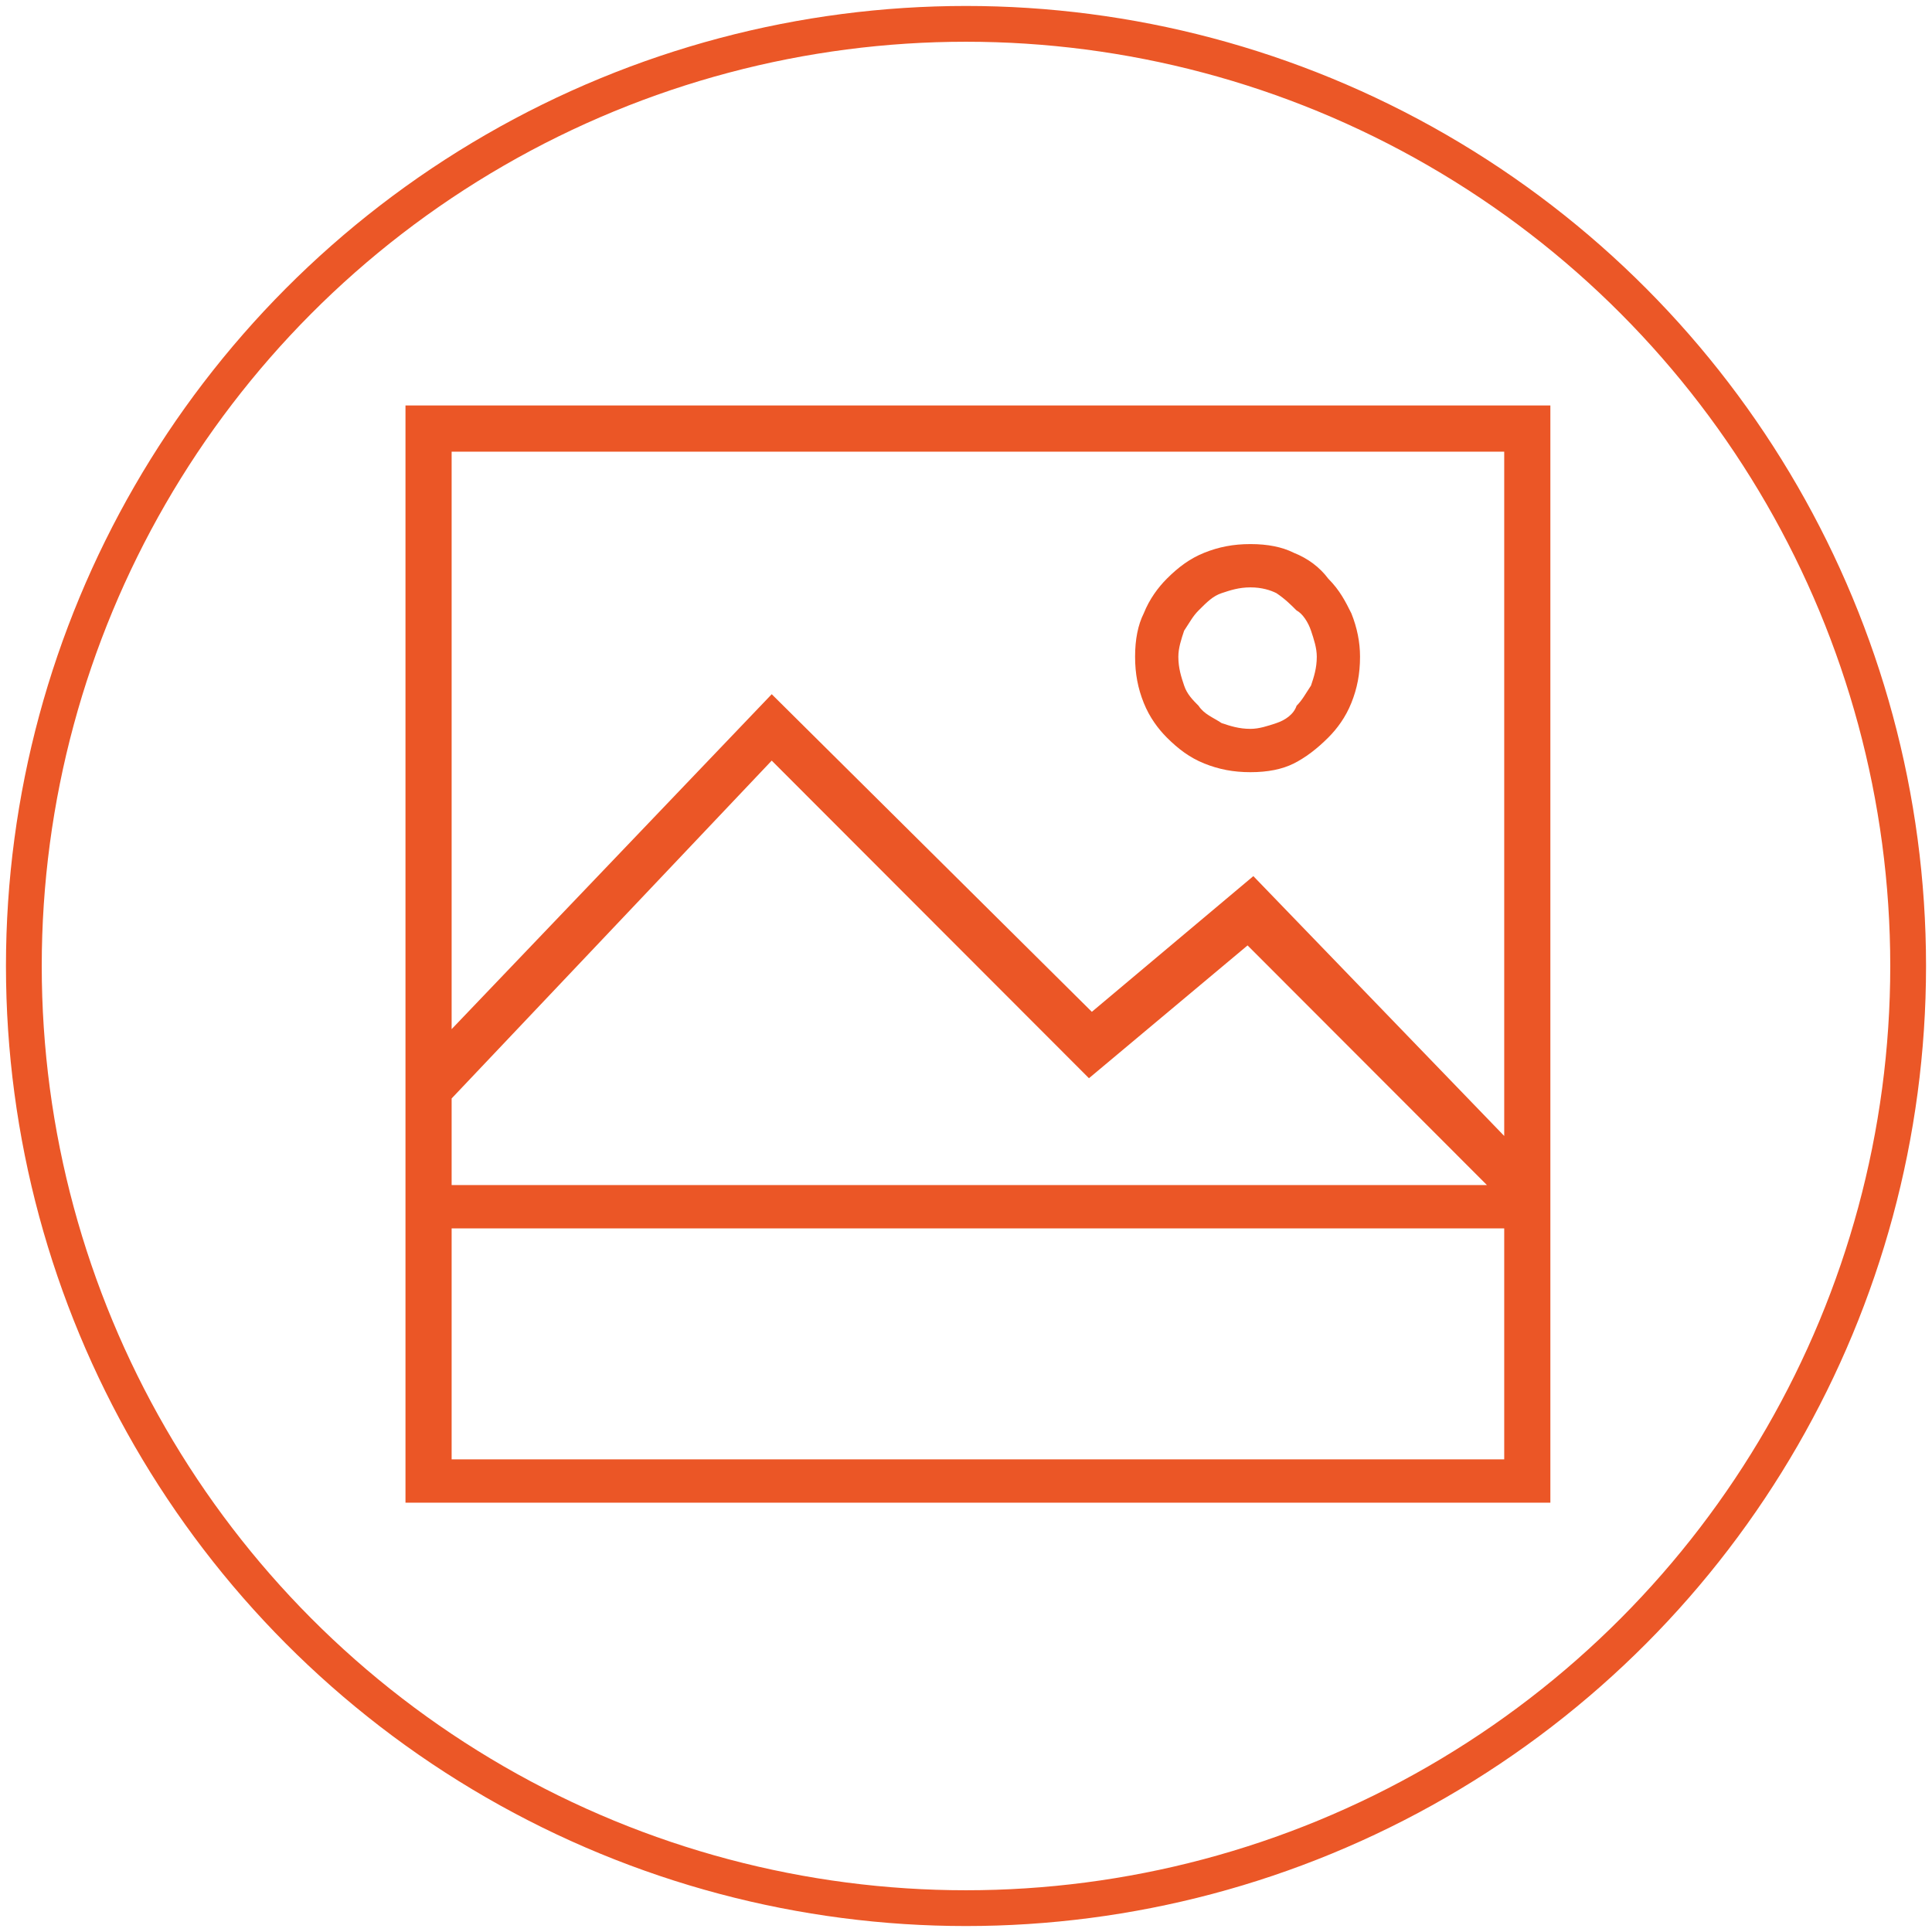 <?xml version="1.0" encoding="UTF-8"?>
<svg width="81px" height="81px" viewBox="0 0 81 81" version="1.1" xmlns="http://www.w3.org/2000/svg" xmlns:xlink="http://www.w3.org/1999/xlink">
    <title>images-circle</title>
    <g id="Supporting-Pages" stroke="none" stroke-width="1" fill="none" fill-rule="evenodd">
        <g id="Features---Multimedia" transform="translate(-317, -827)">
            <g id="Group-10" transform="translate(229.5, 828)">
                <g id="images-circle" transform="translate(88.5, 0)">
                    <circle id="Oval" stroke="#EB5727" stroke-width="1.5" cx="39.5" cy="39.5" r="39.5"></circle>
                    <path d="M16,16 L64,16 L64,62 L16,62 L16,16 Z M62.065,46.626 L62.065,17.937 L17.935,17.937 L17.935,42.147 L31.355,28.105 L44.776,41.421 L51.547,35.732 L62.065,46.626 Z M17.935,45.053 L17.935,48.684 L61.34,48.684 L51.305,38.637 L44.655,44.205 L31.355,30.889 L17.935,45.053 Z M62.065,60.184 L62.065,50.5 L17.935,50.5 L17.935,60.184 L62.065,60.184 Z M51.426,31.374 C50.7,31.374 50.096,31.253 49.491,31.011 C48.887,30.768 48.403,30.405 47.919,29.921 C47.557,29.558 47.194,29.074 46.952,28.468 C46.71,27.863 46.589,27.258 46.589,26.532 C46.589,25.805 46.71,25.2 46.952,24.716 C47.194,24.111 47.557,23.626 47.919,23.263 C48.403,22.779 48.887,22.416 49.491,22.174 C50.096,21.932 50.7,21.811 51.426,21.811 C52.151,21.811 52.756,21.932 53.239,22.174 C53.844,22.416 54.327,22.779 54.69,23.263 C55.174,23.747 55.416,24.232 55.657,24.716 C55.899,25.321 56.02,25.926 56.02,26.532 C56.02,27.258 55.899,27.863 55.657,28.468 C55.416,29.074 55.053,29.558 54.69,29.921 C54.207,30.405 53.723,30.768 53.239,31.011 C52.756,31.253 52.151,31.374 51.426,31.374 Z M51.426,23.626 C50.942,23.626 50.579,23.747 50.217,23.868 C49.854,23.989 49.612,24.232 49.249,24.595 C49.008,24.837 48.887,25.079 48.645,25.442 C48.524,25.805 48.403,26.168 48.403,26.532 C48.403,27.016 48.524,27.379 48.645,27.742 C48.766,28.105 49.008,28.347 49.249,28.589 C49.491,28.953 49.854,29.074 50.217,29.316 C50.579,29.437 50.942,29.558 51.426,29.558 C51.788,29.558 52.151,29.437 52.514,29.316 C52.877,29.195 53.239,28.953 53.36,28.589 C53.602,28.347 53.723,28.105 53.965,27.742 C54.086,27.379 54.207,27.016 54.207,26.532 C54.207,26.168 54.086,25.805 53.965,25.442 C53.844,25.079 53.602,24.716 53.36,24.595 C53.118,24.353 52.877,24.111 52.514,23.868 C52.272,23.747 51.909,23.626 51.426,23.626 Z" id="Shape" fill="#EB5626" fill-rule="nonzero"></path>
                </g>
            </g>
        </g>
    </g>
</svg>